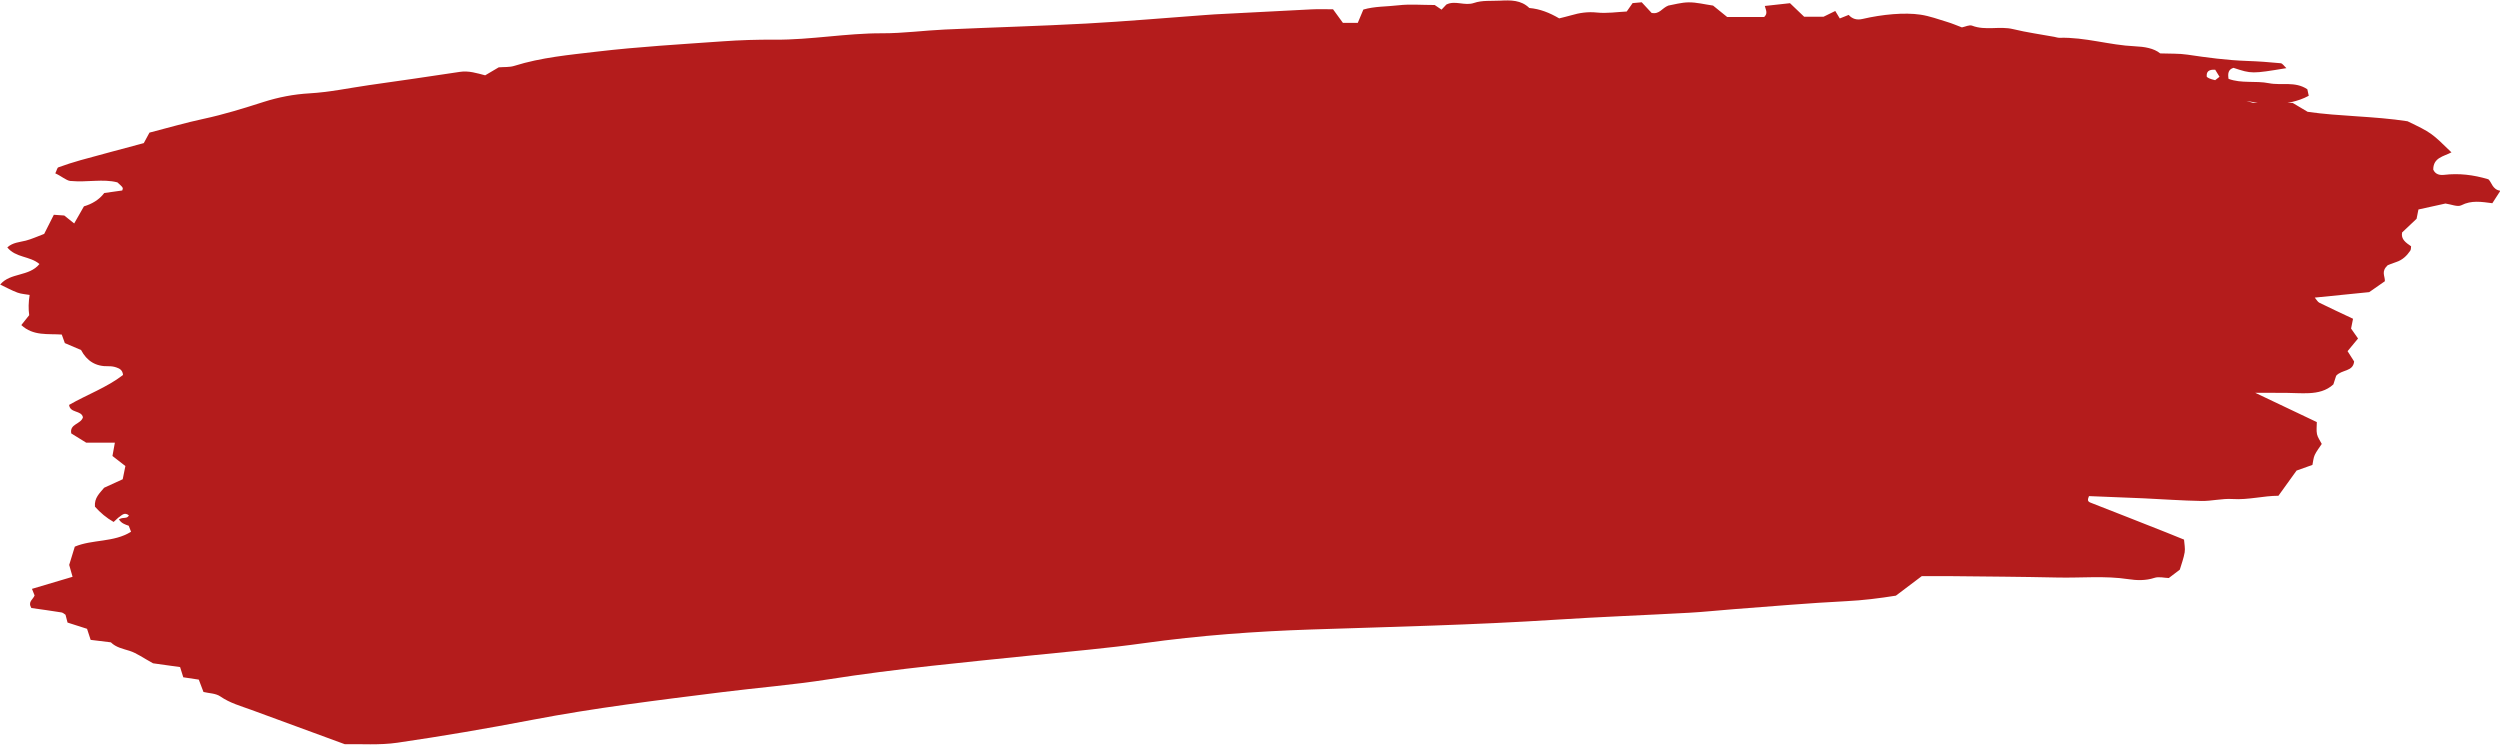 <?xml version="1.0" encoding="UTF-8" standalone="no"?><svg xmlns="http://www.w3.org/2000/svg" xmlns:xlink="http://www.w3.org/1999/xlink" fill="#000000" height="131.5" preserveAspectRatio="xMidYMid meet" version="1" viewBox="29.4 184.3 441.1 131.5" width="441.1" zoomAndPan="magnify"><g id="change1_1"><path d="M 198.68 195.621 C 198.387 195.578 198.09 195.539 197.797 195.496 C 197.797 195.457 197.801 195.414 197.805 195.371 C 198.191 195.402 198.578 195.434 198.68 195.621 Z M 420.242 198.449 C 420.465 198.277 420.684 198.105 421.012 197.848 C 420.742 197.406 420.465 196.949 420.25 196.602 C 419.141 196.539 418.66 196.906 418.762 197.852 C 418.984 198.031 419.203 198.207 420.242 198.449 Z M 50.258 275.648 C 50.043 275.852 49.824 276.051 49.449 276.395 C 48.211 275.699 47.074 274.746 46.152 273.695 C 46.012 272.121 47.004 271.309 47.773 270.359 C 48.902 269.844 50.012 269.336 51.051 268.859 C 51.23 267.977 51.383 267.227 51.523 266.527 C 50.719 265.902 50.012 265.355 49.242 264.754 C 49.383 263.98 49.512 263.258 49.668 262.402 C 48.012 262.402 46.371 262.402 44.605 262.402 C 43.77 261.887 42.855 261.32 41.973 260.773 C 41.645 259.059 43.68 259.172 44.035 257.926 C 43.762 256.652 41.762 257.23 41.59 255.742 C 44.738 253.926 48.25 252.672 51.109 250.461 C 51.023 249.543 50.449 249.312 49.906 249.121 C 49.48 248.973 48.996 248.906 48.543 248.918 C 46.301 248.992 44.707 247.984 43.707 246.059 C 42.66 245.609 41.672 245.191 40.84 244.836 C 40.637 244.273 40.488 243.863 40.297 243.328 C 37.867 243.156 35.277 243.625 33.16 241.656 C 33.605 241.094 34.074 240.508 34.551 239.91 C 34.402 238.789 34.418 237.656 34.629 236.336 C 33.914 236.207 33.16 236.18 32.488 235.93 C 31.484 235.559 30.539 235.031 29.434 234.508 C 31.211 232.363 34.512 233.145 36.363 230.887 C 34.688 229.453 32.191 229.805 30.688 227.953 C 31.648 227.074 32.844 227.039 33.965 226.754 C 34.977 226.492 35.941 226.039 37.195 225.57 C 37.691 224.59 38.301 223.383 38.898 222.195 C 39.516 222.238 40.129 222.281 40.738 222.324 C 41.312 222.785 41.887 223.246 42.488 223.727 C 43.098 222.664 43.613 221.758 44.211 220.707 C 45.57 220.312 46.871 219.582 47.797 218.352 C 48.934 218.195 49.984 218.047 50.969 217.91 C 51.16 217.422 51.16 217.422 50.113 216.477 C 47.566 215.816 44.93 216.504 41.777 216.227 C 41.078 216.137 40.199 215.348 39.156 214.887 C 39.434 214.312 39.496 213.898 39.688 213.828 C 40.984 213.363 42.297 212.926 43.629 212.559 C 47.34 211.535 51.059 210.547 54.77 209.551 C 55.121 208.902 55.469 208.262 55.773 207.699 C 59.055 206.855 62.152 205.945 65.297 205.273 C 68.914 204.496 72.414 203.406 75.93 202.281 C 78.52 201.457 81.207 200.93 84 200.77 C 87.523 200.57 91.012 199.828 94.52 199.32 C 99.852 198.551 105.195 197.809 110.52 196.984 C 112.105 196.734 113.547 197.215 115.004 197.59 C 115.848 197.094 116.637 196.629 117.395 196.18 C 118.344 196.102 119.297 196.188 120.141 195.922 C 124.887 194.43 129.828 193.988 134.707 193.41 C 142.066 192.543 149.48 192.121 156.875 191.594 C 159.945 191.375 163.031 191.277 166.109 191.301 C 172.453 191.348 178.711 190.148 185.059 190.172 C 188.75 190.184 192.438 189.676 196.133 189.508 C 204.457 189.129 212.785 188.902 221.105 188.453 C 228.043 188.074 234.969 187.469 241.902 186.961 C 242.52 186.918 243.137 186.867 243.754 186.832 C 249.457 186.535 255.164 186.227 260.867 185.949 C 262.098 185.887 263.328 185.938 264.602 185.938 C 265.188 186.746 265.715 187.473 266.348 188.34 C 267.156 188.34 268.039 188.34 268.965 188.34 C 269.297 187.555 269.57 186.895 269.949 185.988 C 271.902 185.406 274.078 185.477 276.188 185.23 C 278.16 185.004 280.18 185.184 282.539 185.184 C 282.73 185.312 283.238 185.656 283.746 186 C 284.027 185.699 284.312 185.398 284.594 185.102 C 286.164 184.312 287.809 185.395 289.484 184.816 C 290.895 184.328 292.539 184.492 294.082 184.414 C 295.926 184.32 297.77 184.281 299.234 185.711 C 301.09 185.871 302.777 186.531 304.504 187.543 C 305.156 187.375 305.898 187.207 306.625 186.996 C 308.105 186.559 309.559 186.344 311.152 186.512 C 312.938 186.699 314.77 186.406 316.418 186.332 C 316.836 185.738 317.102 185.355 317.457 184.848 C 317.949 184.805 318.539 184.75 319.066 184.703 C 319.766 185.453 320.363 186.098 320.809 186.582 C 322.227 186.859 322.602 185.742 323.754 185.285 C 324.707 185.121 326.031 184.727 327.363 184.715 C 328.734 184.703 330.109 185.062 331.656 185.285 C 332.328 185.832 333.133 186.484 334.148 187.305 C 336.23 187.305 338.492 187.305 340.664 187.305 C 341.352 186.676 340.98 186.098 340.781 185.352 C 342.27 185.188 343.734 185.027 345.227 184.863 C 346.066 185.668 346.836 186.402 347.73 187.258 C 348.691 187.258 349.742 187.258 351.137 187.258 C 351.613 187.023 352.414 186.629 353.215 186.238 C 353.449 186.629 353.68 187.008 354.012 187.555 C 354.512 187.355 355.039 187.145 355.578 186.93 C 356.223 187.645 357.012 187.879 358.023 187.645 C 361.539 186.828 365.465 186.465 368.27 186.891 C 369.863 187.133 371.418 187.703 372.977 188.176 C 373.855 188.441 374.703 188.812 375.562 189.133 C 376.168 189.016 376.871 188.641 377.355 188.828 C 379.727 189.742 382.207 188.859 384.602 189.441 C 386.988 190.023 389.441 190.355 391.863 190.801 C 392.168 190.855 392.473 190.977 392.773 190.969 C 397.273 190.832 401.598 192.27 406.062 192.465 C 407.762 192.539 409.445 192.812 410.543 193.723 C 412.336 193.793 413.848 193.719 415.316 193.938 C 418.812 194.457 422.305 194.93 425.84 195.051 C 427.828 195.117 429.82 195.262 431.805 195.457 C 432.133 195.488 432.414 195.965 432.812 196.324 C 426.699 197.328 426.699 197.328 423.473 196.27 C 422.527 196.562 422.465 197.285 422.602 198.211 C 424.883 199.066 427.363 198.508 429.723 198.98 C 431.934 199.422 434.344 198.594 436.508 200.051 C 436.582 200.402 436.668 200.809 436.754 201.199 C 434.785 202.27 432.684 202.566 430.254 202.875 C 429.238 202.699 427.875 202.469 425.738 202.105 C 426.684 202.359 426.867 202.453 427.055 202.453 C 429.207 202.465 431.355 202.461 433.922 202.461 C 434.496 202.805 435.422 203.352 436.555 204.027 C 442.234 204.852 448.23 204.777 454.184 205.695 C 458.387 207.723 458.387 207.723 461.934 211.18 C 460.578 211.906 458.707 212.09 458.723 214.234 C 459.117 215.105 459.906 215.238 460.668 215.148 C 463.242 214.848 465.754 215.129 468.449 215.934 C 469.031 216.422 469.145 217.766 470.566 217.957 C 470.07 218.73 469.609 219.445 469.148 220.156 C 467.246 219.914 465.477 219.59 463.672 220.52 C 463.008 220.859 461.91 220.352 460.875 220.211 C 459.402 220.535 457.762 220.898 456.109 221.262 C 456.02 221.715 455.93 222.168 455.781 222.902 C 455.07 223.578 454.184 224.414 453.227 225.316 C 452.984 226.516 453.902 227.121 454.812 227.754 C 454.773 228.008 454.809 228.324 454.672 228.523 C 454.059 229.434 453.289 230.172 452.203 230.527 C 451.492 230.762 450.801 231.055 450.676 231.102 C 449.48 232.238 450.223 232.973 450.188 233.918 C 449.395 234.473 448.531 235.07 447.426 235.844 C 444.461 236.141 441.254 236.465 437.816 236.809 C 438.145 237.184 438.328 237.566 438.629 237.715 C 440.555 238.664 442.504 239.566 444.57 240.543 C 444.461 241.086 444.352 241.633 444.223 242.27 C 444.594 242.805 445.008 243.391 445.453 244.027 C 444.855 244.746 444.273 245.449 443.605 246.258 C 443.984 246.852 444.371 247.461 444.762 248.078 C 444.578 249.922 442.59 249.469 441.59 250.602 C 441.461 251 441.273 251.578 441.098 252.125 C 439.871 253.258 438.363 253.594 436.809 253.668 C 435.426 253.734 434.031 253.625 432.645 253.613 C 431.176 253.602 429.711 253.609 427.32 253.609 C 431.445 255.57 434.734 257.137 438.18 258.773 C 438.18 259.508 438.074 260.23 438.211 260.902 C 438.328 261.473 438.727 261.984 439.051 262.629 C 438.613 263.301 438.129 263.898 437.812 264.574 C 437.57 265.094 437.539 265.715 437.406 266.328 C 436.523 266.645 435.656 266.953 434.605 267.328 C 433.645 268.668 432.586 270.137 431.406 271.773 C 428.781 271.77 426.109 272.527 423.305 272.348 C 421.484 272.23 419.629 272.723 417.797 272.691 C 414.402 272.633 411.012 272.379 407.617 272.223 C 404.387 272.078 401.152 271.961 397.98 271.832 C 397.75 272.426 397.652 272.758 398.258 272.988 C 402.711 274.719 407.152 276.48 411.598 278.234 C 412.598 278.629 413.594 279.039 414.75 279.508 C 414.801 280.281 414.98 281.043 414.863 281.754 C 414.688 282.797 414.301 283.809 414.004 284.812 C 413.379 285.289 412.77 285.75 412.059 286.289 C 411.27 286.266 410.305 285.996 409.512 286.262 C 407.973 286.77 406.383 286.707 404.93 286.488 C 400.766 285.855 396.605 286.293 392.449 286.199 C 386.117 286.059 379.777 286.023 373.441 285.953 C 371.746 285.938 370.051 285.953 368.477 285.953 C 366.855 287.176 365.387 288.285 363.91 289.398 C 360.988 289.863 358.105 290.227 355.156 290.371 C 348.527 290.703 341.906 291.289 335.281 291.785 C 332.664 291.98 330.055 292.273 327.434 292.414 C 319.566 292.848 311.691 293.137 303.832 293.645 C 289.488 294.57 275.129 294.891 260.773 295.367 C 250.895 295.695 241.035 296.414 231.223 297.781 C 224.805 298.68 218.336 299.23 211.883 299.895 C 199.746 301.145 187.602 302.27 175.535 304.168 C 169.289 305.148 162.965 305.648 156.688 306.438 C 145.508 307.84 134.328 309.195 123.25 311.32 C 115.371 312.832 107.457 314.188 99.52 315.344 C 96.34 315.805 93.055 315.547 90.23 315.605 C 84.473 313.492 79.125 311.531 73.781 309.562 C 71.906 308.875 69.984 308.359 68.285 307.184 C 67.477 306.621 66.273 306.629 65.301 306.391 C 65.004 305.605 64.75 304.945 64.473 304.211 C 63.531 304.07 62.648 303.938 61.738 303.801 C 61.555 303.207 61.379 302.648 61.176 302 C 59.422 301.754 57.617 301.504 56.402 301.332 C 54.672 300.387 53.531 299.539 52.254 299.133 C 51.066 298.758 49.867 298.535 48.961 297.633 C 47.738 297.484 46.539 297.34 45.395 297.199 C 45.16 296.48 44.98 295.934 44.758 295.246 C 43.676 294.902 42.516 294.531 41.316 294.145 C 41.195 293.688 41.086 293.258 40.961 292.77 C 40.766 292.652 40.52 292.398 40.242 292.355 C 38.426 292.062 36.602 291.816 34.93 291.578 C 34.258 290.441 35.254 290.066 35.504 289.359 C 35.352 288.984 35.184 288.562 35.039 288.199 C 37.348 287.512 39.695 286.816 42.203 286.07 C 41.949 285.176 41.746 284.457 41.609 283.973 C 41.969 282.801 42.27 281.82 42.598 280.75 C 45.715 279.434 49.469 280.035 52.523 278.121 C 52.391 277.773 52.281 277.492 52.113 277.062 C 51.496 276.859 50.781 276.621 50.387 275.934 C 51.188 275.453 51.762 275.938 52.148 275.234 C 51.316 274.559 50.832 275.293 50.258 275.648" fill="#b41c1c"/></g></svg>